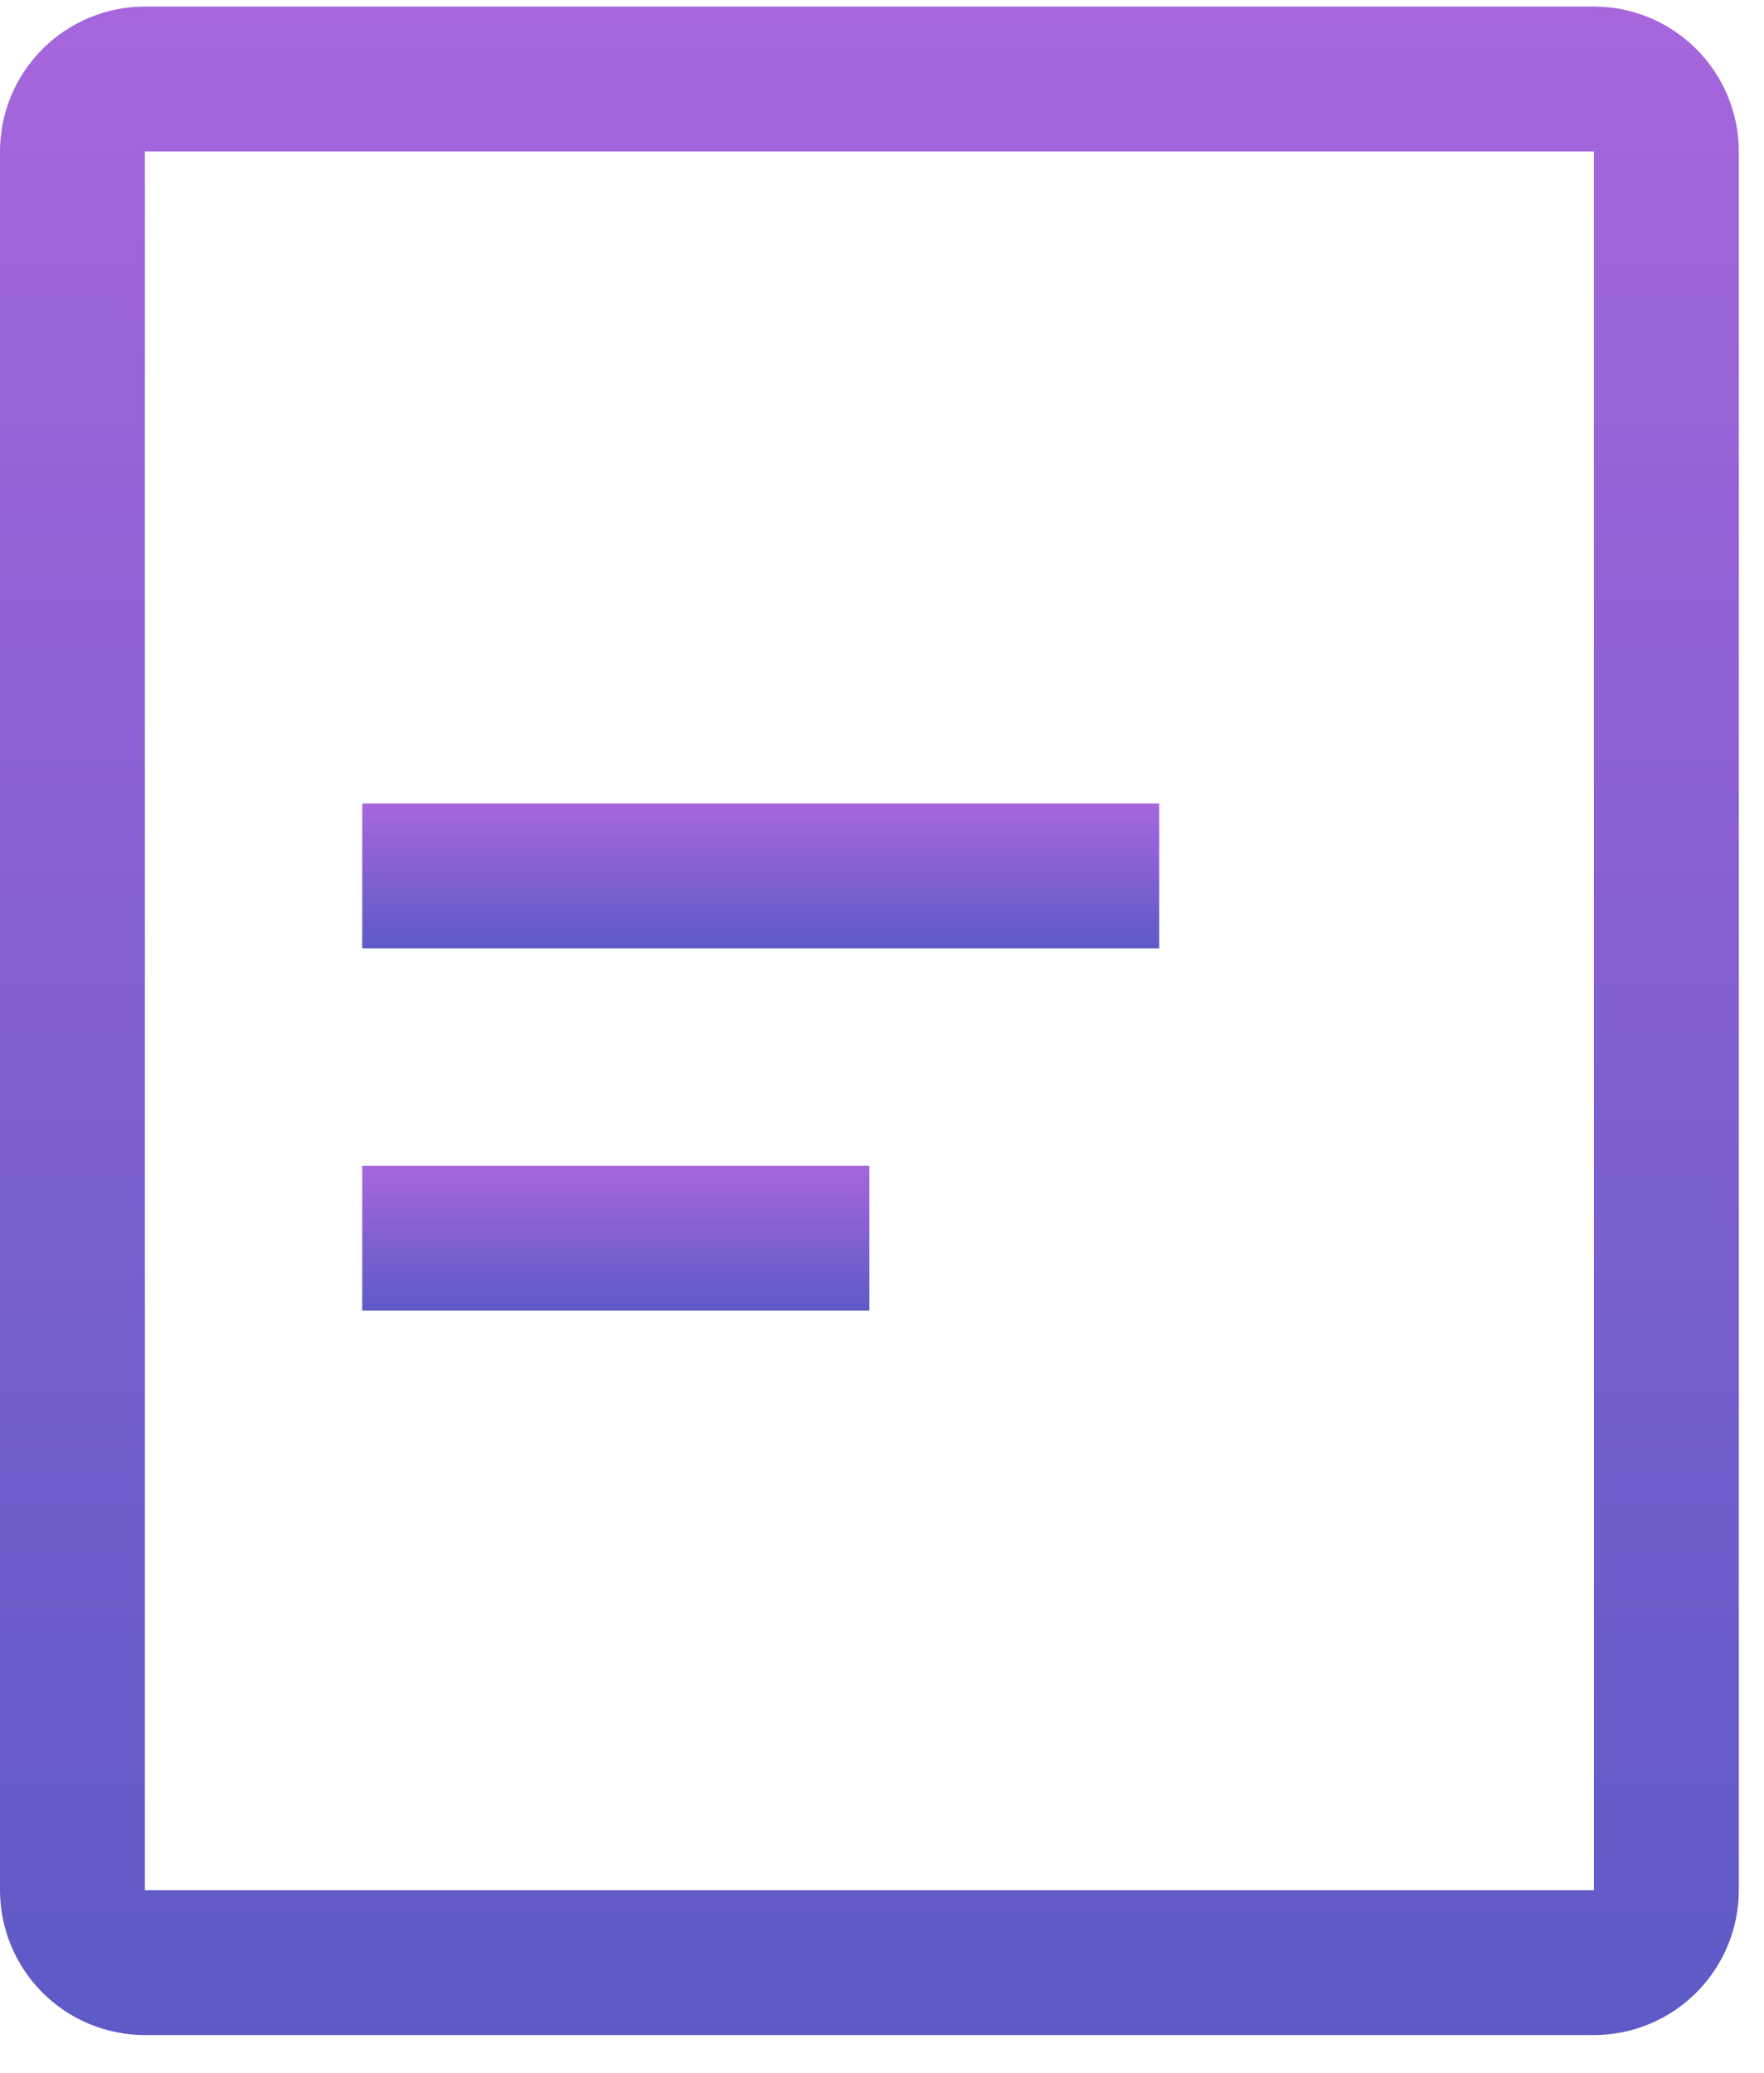 <svg width="40" height="47" viewBox="0 0 40 47" fill="none" xmlns="http://www.w3.org/2000/svg">
<path d="M36.143 46.148H3.286C2.415 46.147 1.579 45.801 0.963 45.185C0.347 44.569 0.001 43.734 0 42.862V3.434C0.001 2.563 0.347 1.728 0.963 1.112C1.579 0.496 2.415 0.149 3.286 0.148H36.143C37.014 0.149 37.849 0.496 38.465 1.112C39.081 1.728 39.428 2.563 39.429 3.434V42.862C39.428 43.734 39.081 44.569 38.465 45.185C37.849 45.801 37.014 46.147 36.143 46.148ZM3.286 3.434V42.862H36.143V3.434H3.286Z" fill="url(#paint0_linear_2087_3216)"/>
<path d="M26.286 18.22H8.214V21.505H26.286V18.22Z" fill="url(#paint1_linear_2087_3216)"/>
<path d="M19.714 26.434H8.214V29.72H19.714V26.434Z" fill="url(#paint2_linear_2087_3216)"/>
<defs>
<linearGradient id="paint0_linear_2087_3216" x1="19.714" y1="0.148" x2="19.714" y2="46.148" gradientUnits="userSpaceOnUse">
<stop stop-color="#A766DC"/>
<stop offset="1" stop-color="#5D5AC7"/>
</linearGradient>
<linearGradient id="paint1_linear_2087_3216" x1="17.25" y1="18.22" x2="17.25" y2="21.505" gradientUnits="userSpaceOnUse">
<stop stop-color="#A766DC"/>
<stop offset="1" stop-color="#5D5AC7"/>
</linearGradient>
<linearGradient id="paint2_linear_2087_3216" x1="13.964" y1="26.434" x2="13.964" y2="29.72" gradientUnits="userSpaceOnUse">
<stop stop-color="#A766DC"/>
<stop offset="1" stop-color="#5D5AC7"/>
</linearGradient>
</defs>
</svg>
